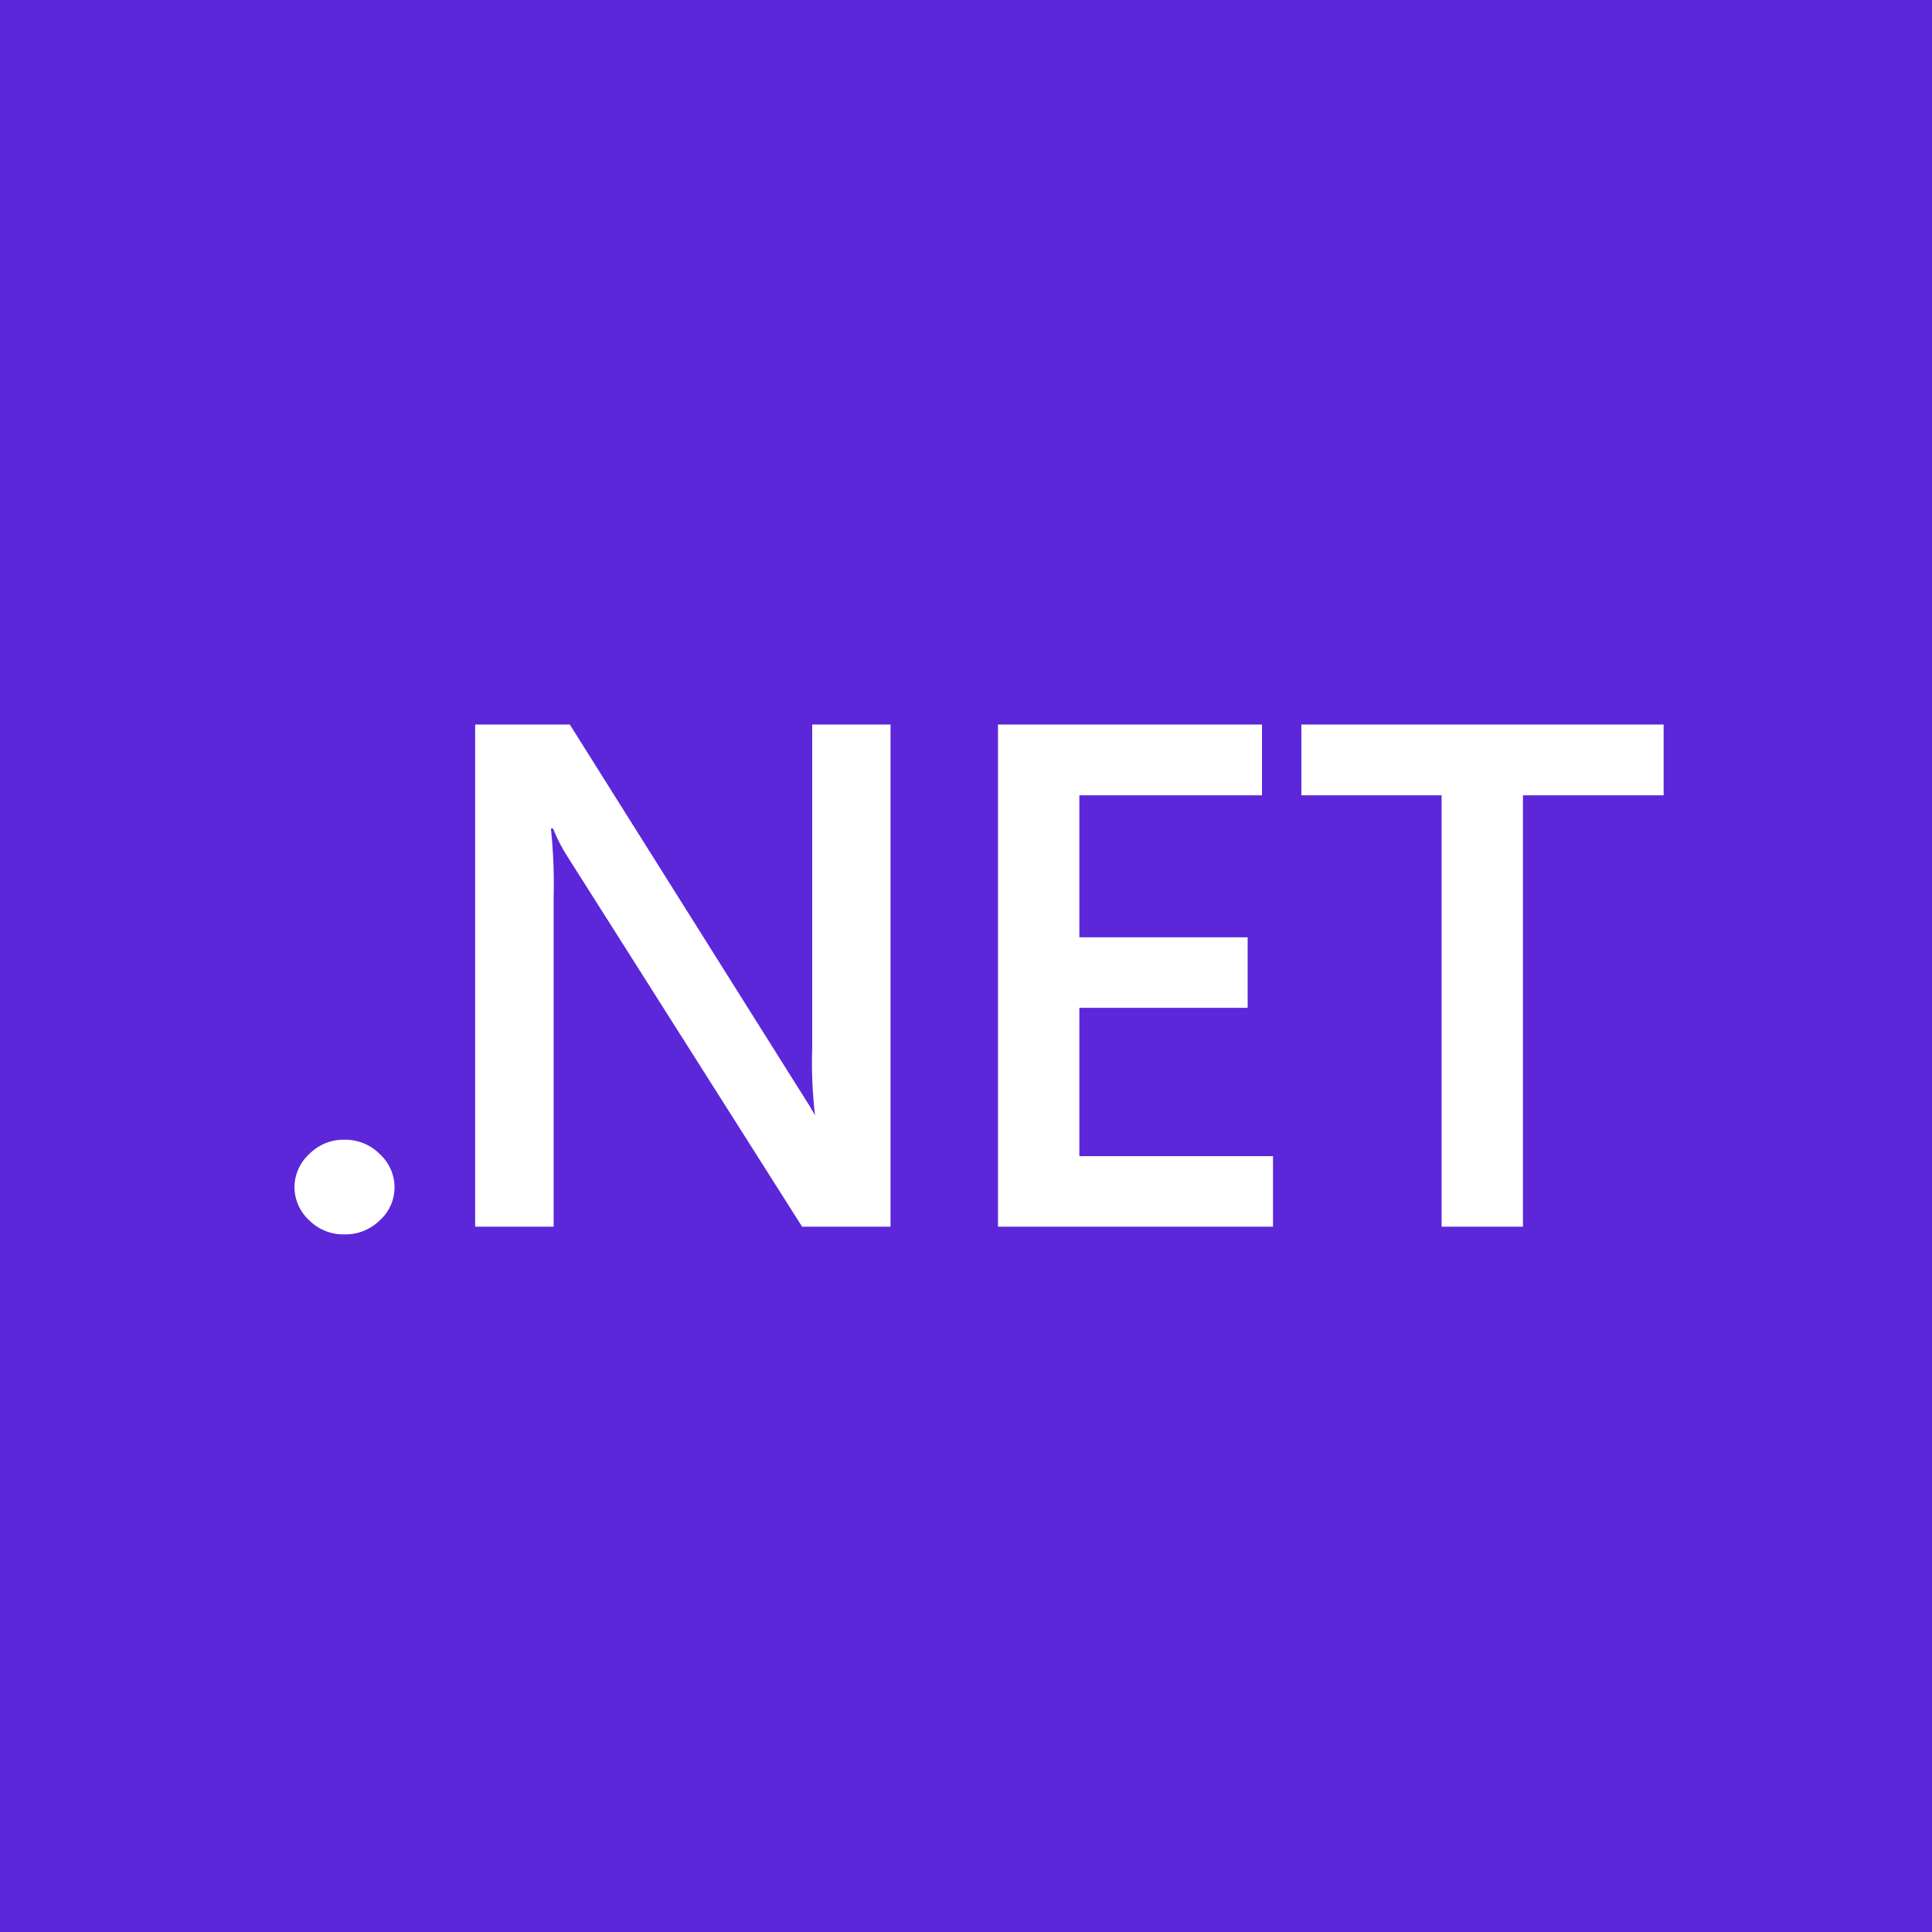 <?xml version="1.0" encoding="utf-8"?>
<svg xmlns="http://www.w3.org/2000/svg" width="128" height="128">
    <path d="M0 0h128v128H0z" fill="#5b27d9"/>
    <path d="M22.81 81.78a3.18 3.18 0 01-2.3-.91 3 3 0 01-1-2.2 3 3 0 011-2.23 3.16 3.16 0 012.3-.93 3.2 3.2 0 012.33.93 3 3 0 011 2.23 2.94 2.94 0 01-1 2.2 3.22 3.22 0 01-2.33.91M59 48h-5.19v21.44a30.18 30.18 0 00.19 4.47c-.18-.37-.59-1-1.22-2L37.75 48h-6.27v33.27h5.2V59.46a35.34 35.34 0 00-.18-4.57h.14a11.25 11.25 0 001 1.93l15.5 24.45H59zm25.34 28.6H71.51v-9.83h11.15V62.1H71.51v-9.41h12.1V48H66.12v33.27h18.22zM110.22 48h-24v4.69h9.29v28.58h5.39V52.69h9.32z" fill="#fff"/>
</svg>